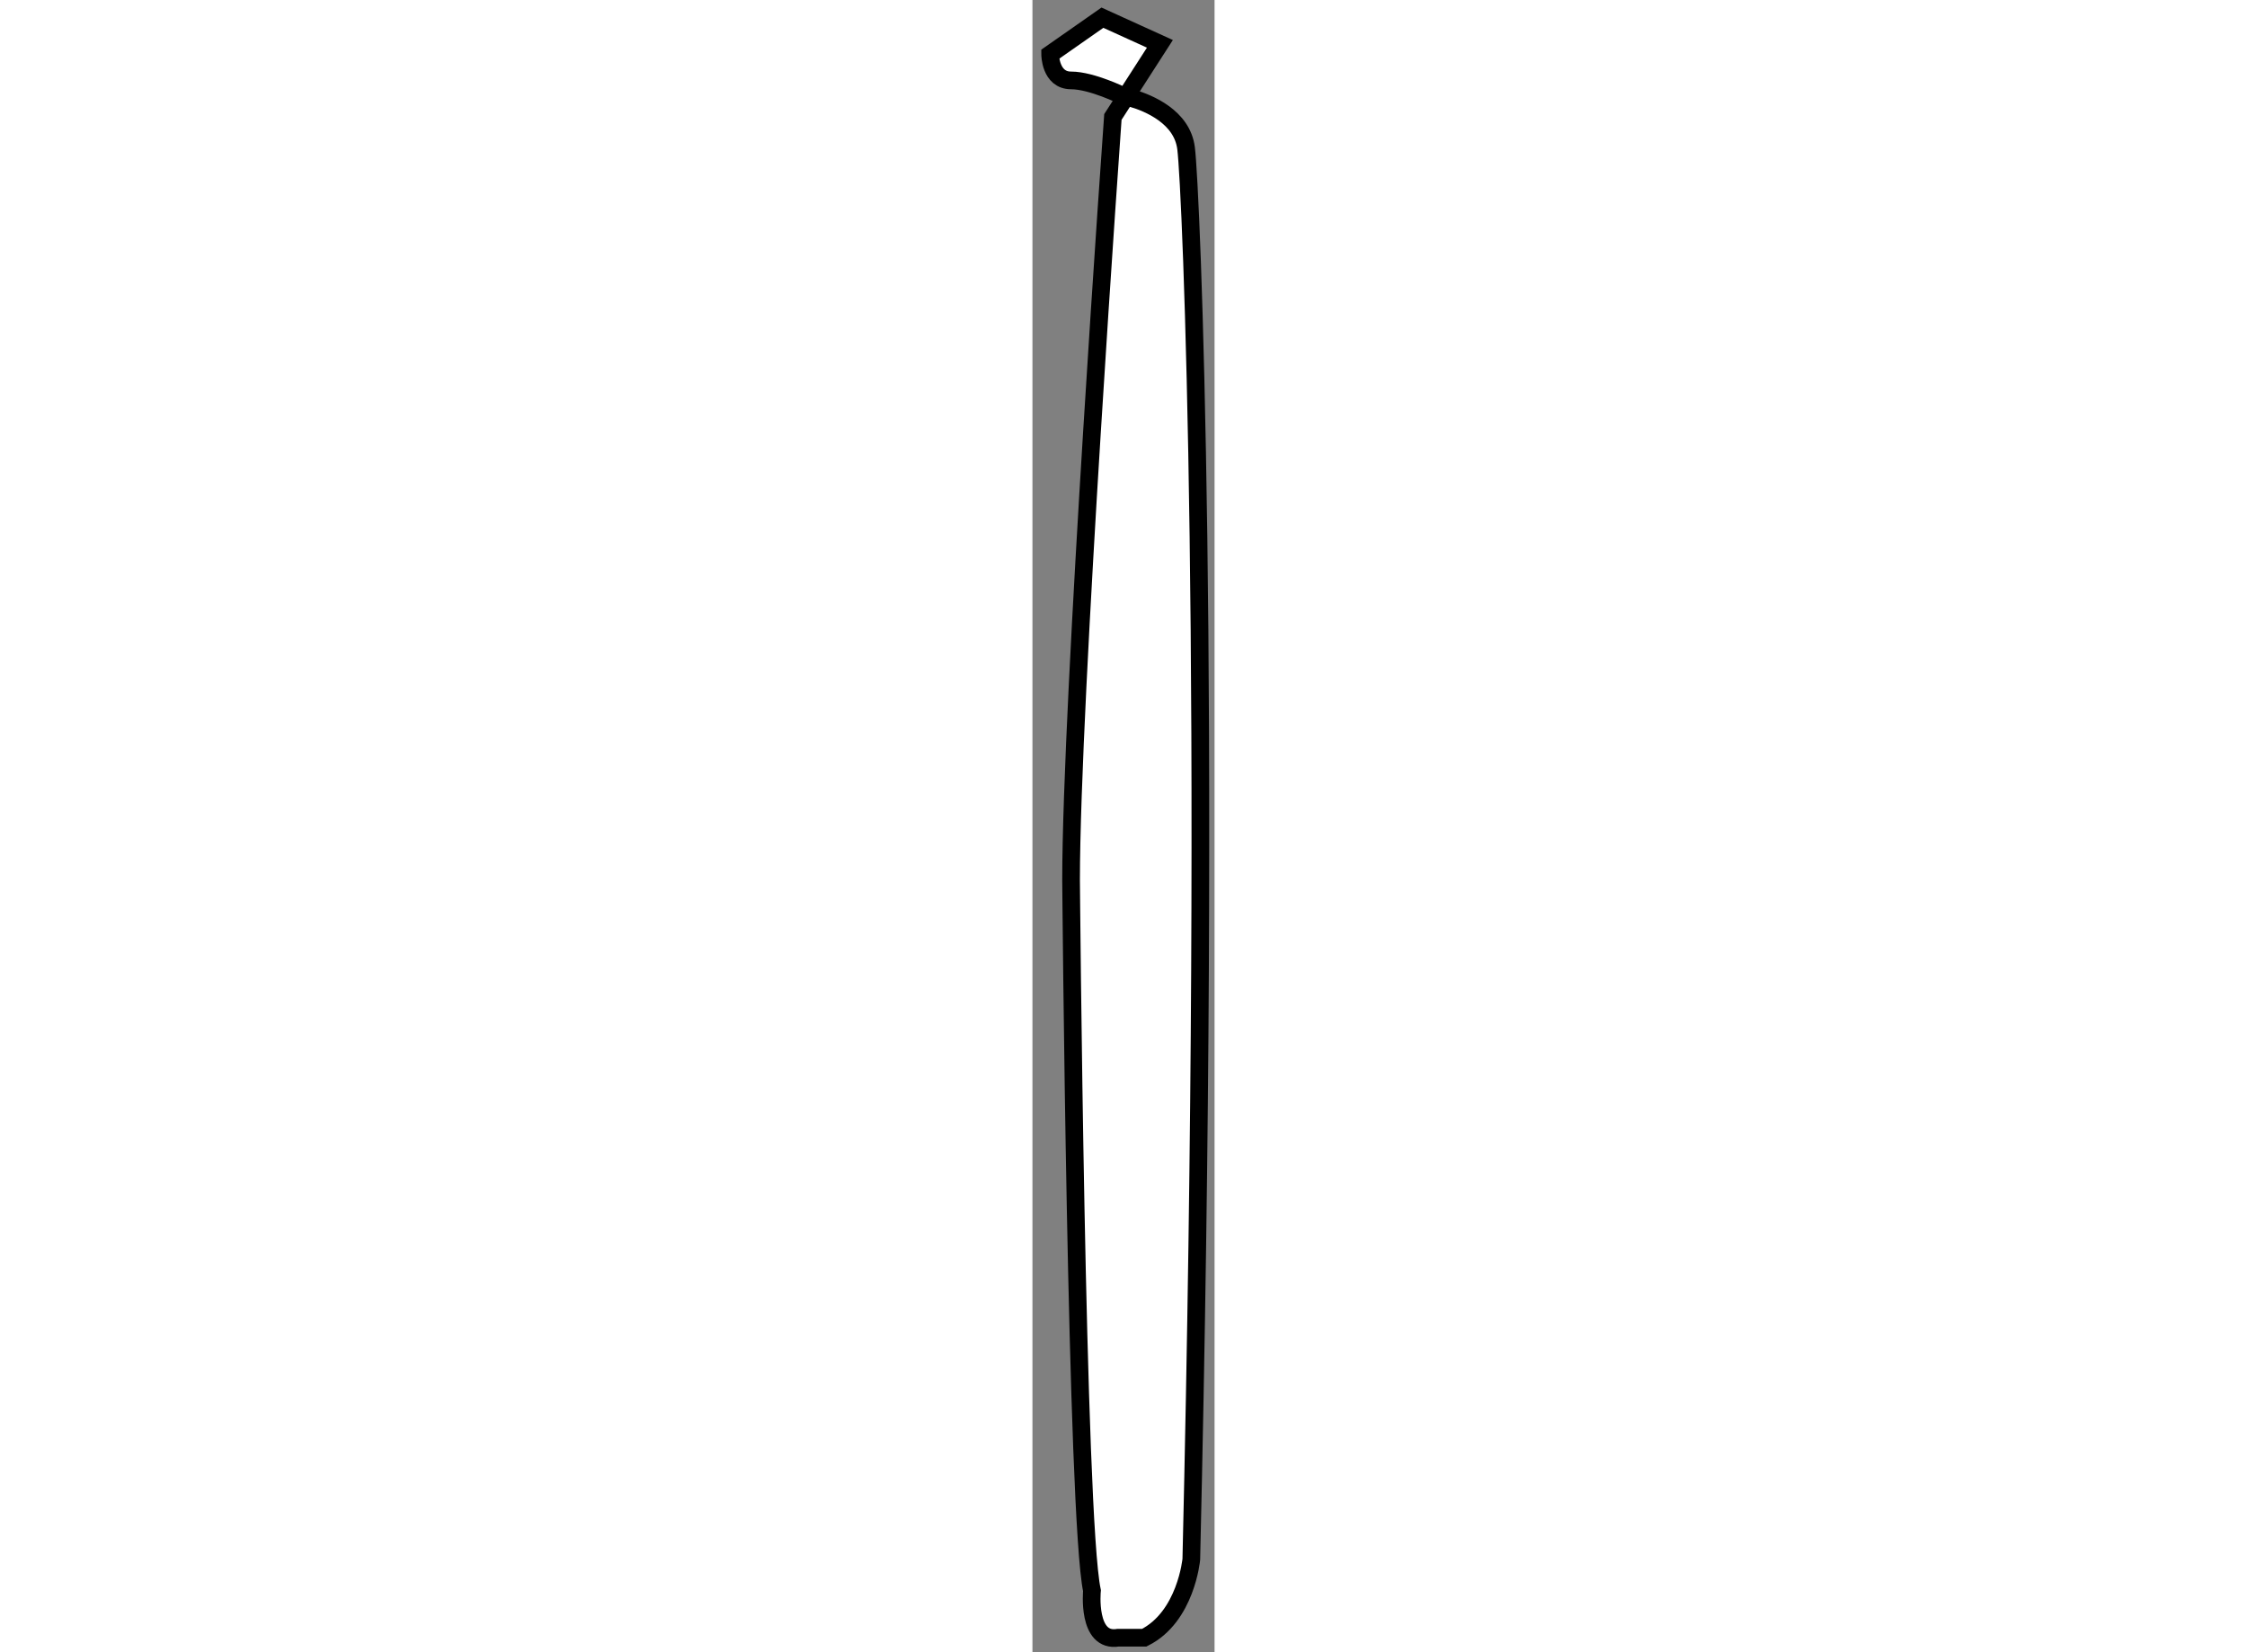 <?xml version="1.0" encoding="utf-8"?>
<!-- Generator: Adobe Illustrator 15.1.0, SVG Export Plug-In . SVG Version: 6.00 Build 0)  -->
<!DOCTYPE svg PUBLIC "-//W3C//DTD SVG 1.1//EN" "http://www.w3.org/Graphics/SVG/1.1/DTD/svg11.dtd">
<svg version="1.1" xmlns="http://www.w3.org/2000/svg" xmlns:xlink="http://www.w3.org/1999/xlink" x="0px" y="0px" width="244.8px"
	 height="180px" viewBox="75.78 112.443 5.148 46.705" enable-background="new 0 0 244.8 180" xml:space="preserve">
	
<rect x="75.78" y="112.443" width="5.148" height="46.705" fill="#808080" stroke="none"/>
	
<g><path fill="#FFFFFF" stroke="#000000" stroke-width="0.5" d="M78.6,115.22c0.461,0.137,1.413,0.524,1.523,1.415
			c0.148,1.183,0.737,14.772,0.148,39.886c0,0-0.149,1.626-1.33,2.217h-0.739c-0.886,0.147-0.739-1.33-0.739-1.33
			c-0.443-2.068-0.591-20.092-0.591-20.092c0-5.021,1.182-21.567,1.182-21.567l0.259-0.402l0.036-0.188c0,0-0.887-0.443-1.478-0.443
			c-0.591,0-0.591-0.739-0.591-0.739l1.478-1.034l1.625,0.739l-0.851,1.323L78.6,115.22z"></path><path fill="none" stroke="#000000" stroke-width="0.3" d="M78.351,115.157c0,0,0.099,0.018,0.25,0.063"></path><line fill="none" stroke="#000000" stroke-width="0.3" x1="78.314" y1="115.346" x2="78.534" y2="115.003"></line></g>


</svg>